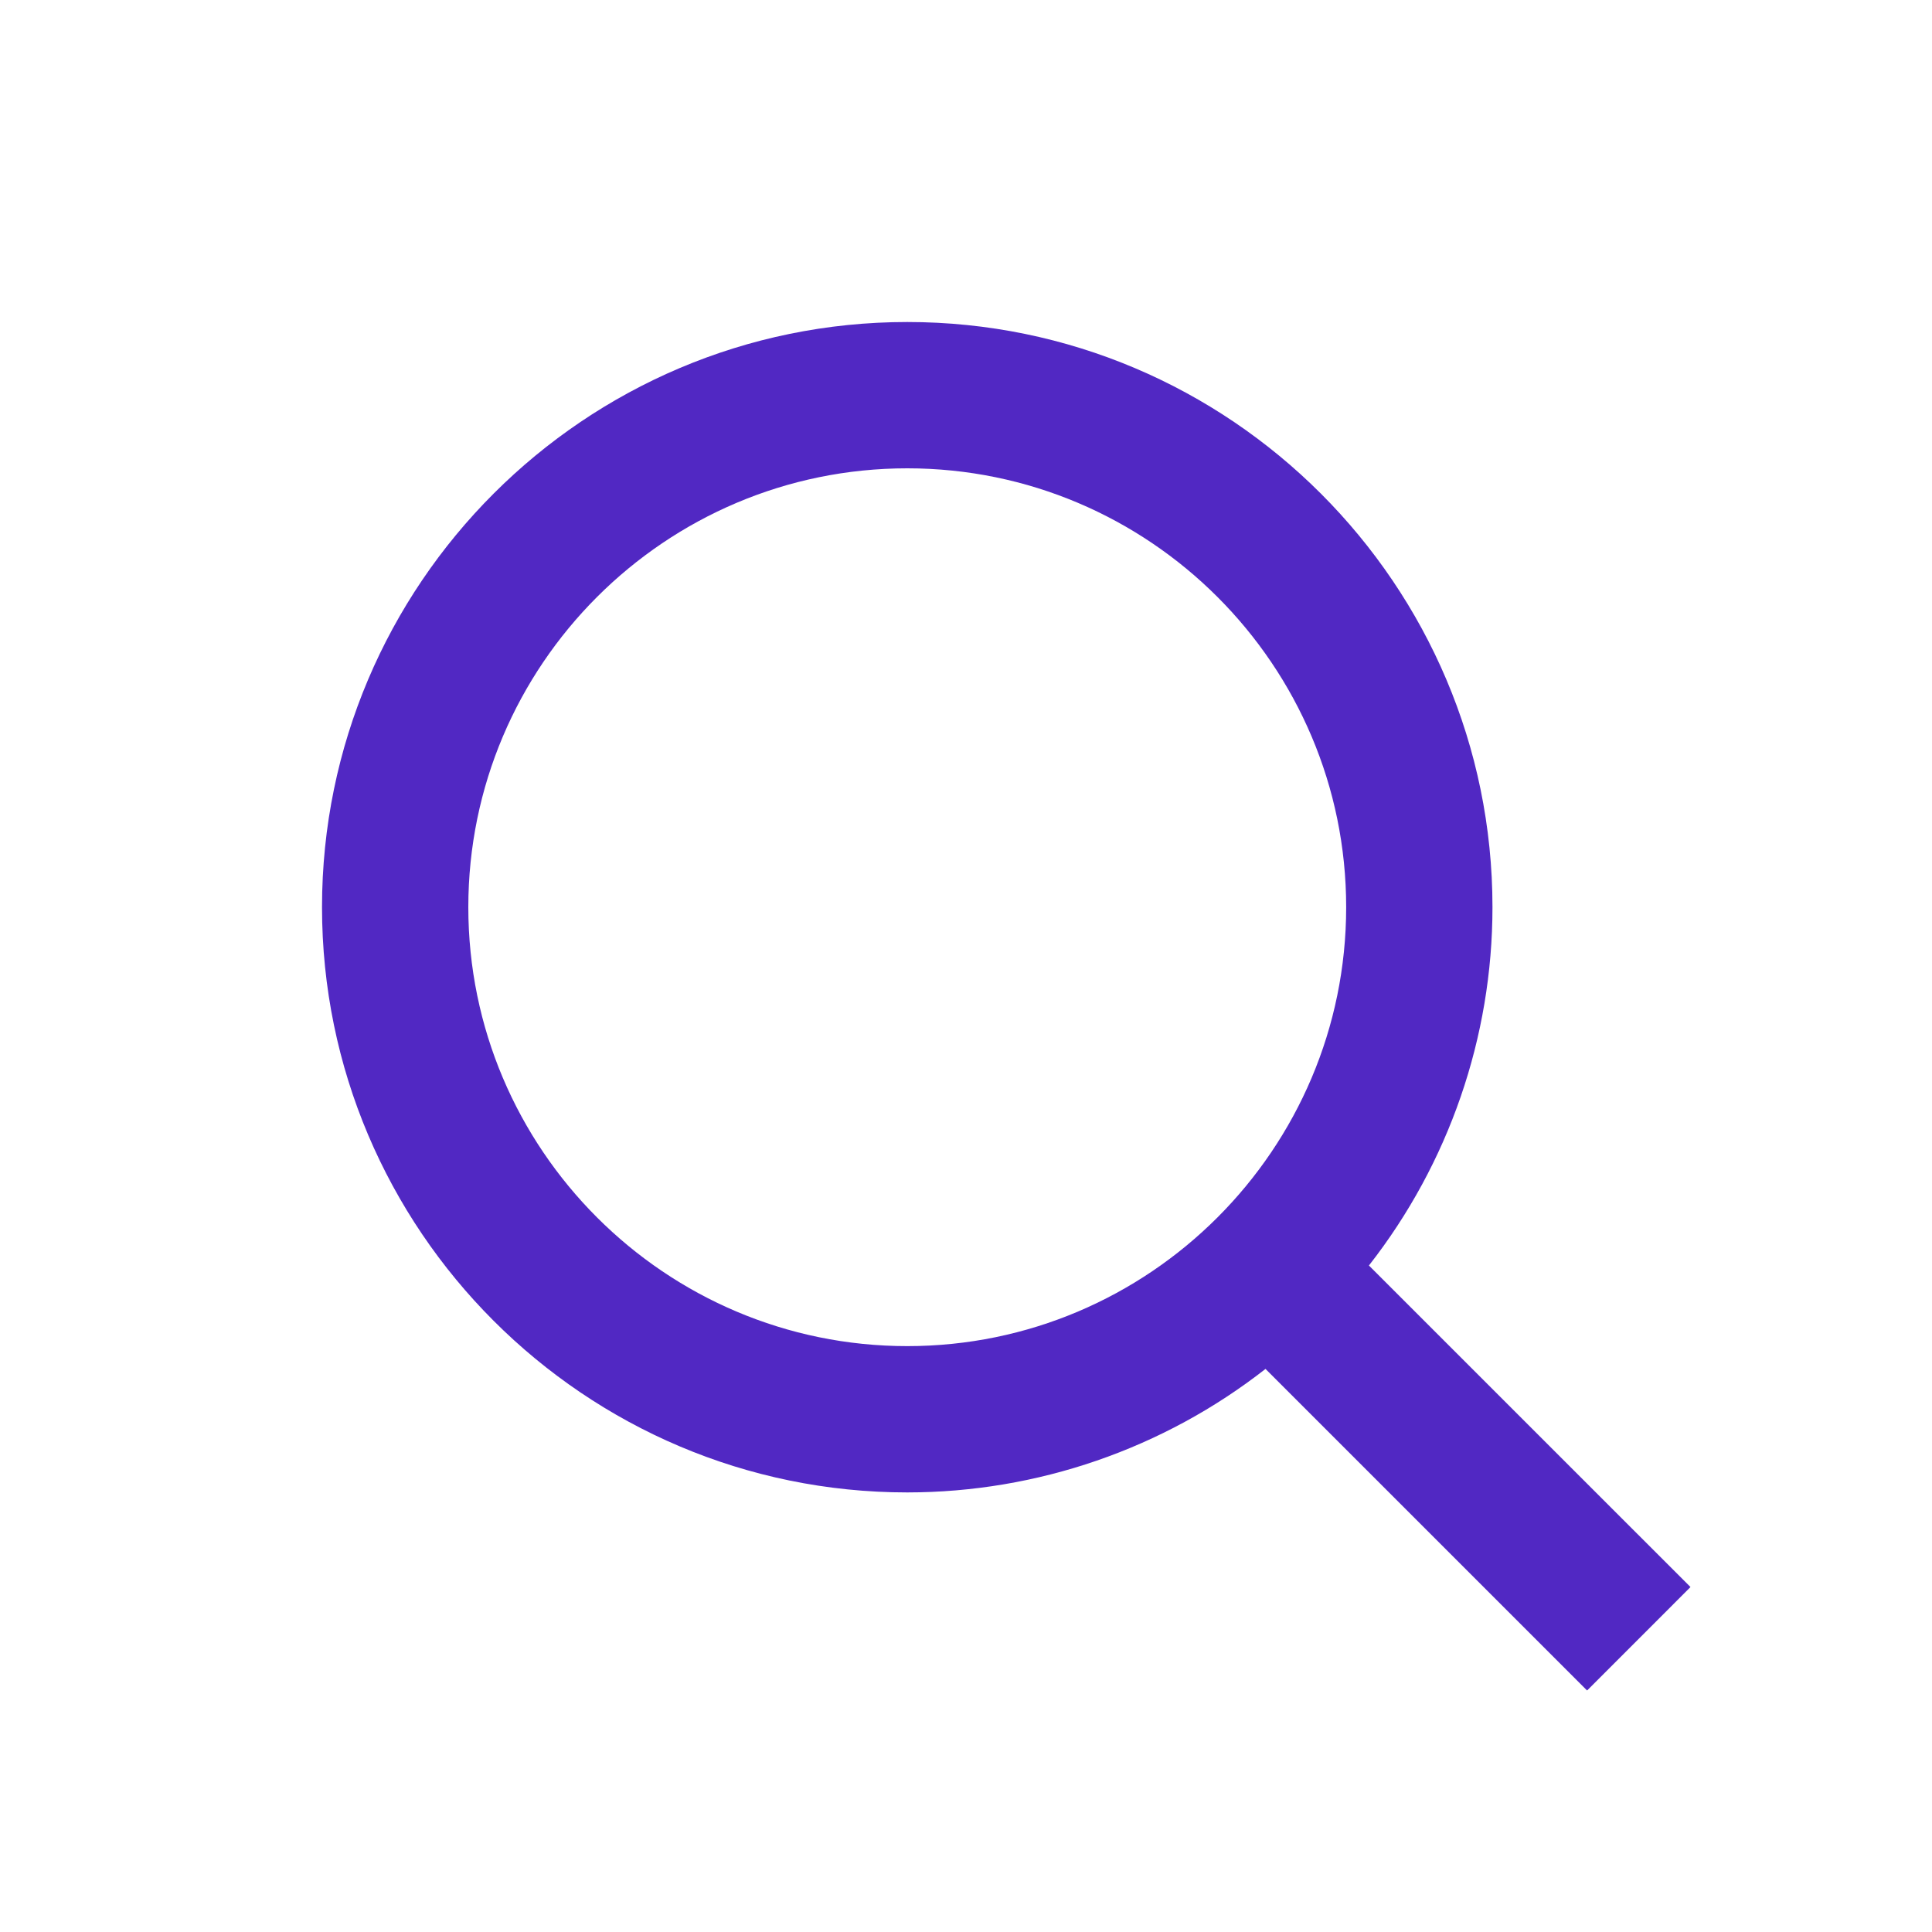 <svg width="40" height="40" viewBox="0 0 40 40" fill="none" xmlns="http://www.w3.org/2000/svg">
<g id="Fill/Search">
<path id="icon" d="M18.784 30.899C21.472 30.898 24.083 29.998 26.201 28.342L32.859 35L35 32.858L28.342 26.201C29.999 24.083 30.9 21.471 30.9 18.782C30.9 12.102 25.465 6.667 18.784 6.667C12.103 6.667 6.667 12.102 6.667 18.782C6.667 25.463 12.103 30.899 18.784 30.899ZM18.784 9.696C23.795 9.696 27.871 13.771 27.871 18.782C27.871 23.794 23.795 27.87 18.784 27.87C13.772 27.87 9.696 23.794 9.696 18.782C9.696 13.771 13.772 9.696 18.784 9.696Z" fill="#5128C3"/>
</g>
</svg>
